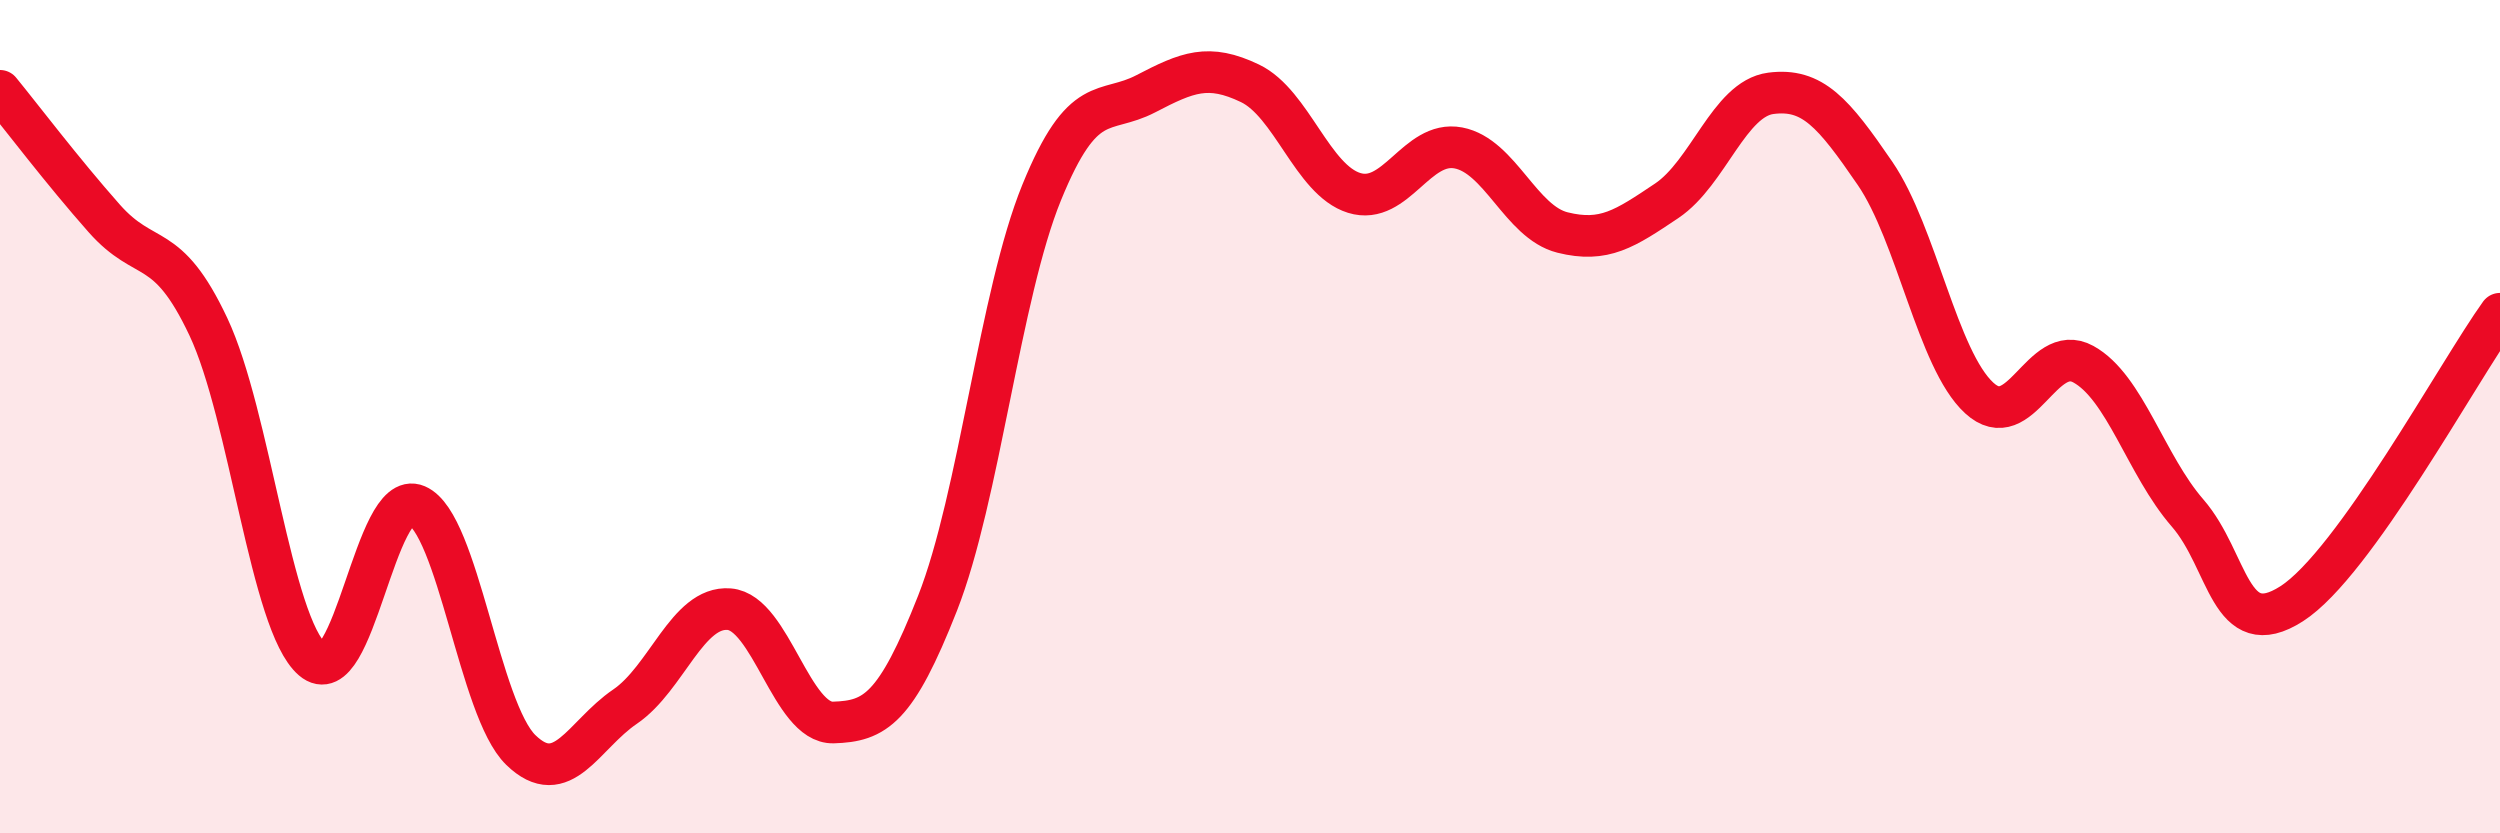 
    <svg width="60" height="20" viewBox="0 0 60 20" xmlns="http://www.w3.org/2000/svg">
      <path
        d="M 0,2.18 C 0.5,2.79 1.5,4.11 2.5,5.24 C 3.5,6.37 4,5.72 5,7.84 C 6,9.96 6.5,14.97 7.5,15.83 C 8.5,16.69 9,11.7 10,12.13 C 11,12.56 11.5,17.03 12.5,18 C 13.5,18.97 14,17.64 15,16.96 C 16,16.28 16.5,14.54 17.5,14.62 C 18.5,14.7 19,17.37 20,17.34 C 21,17.31 21.5,17.02 22.5,14.48 C 23.5,11.94 24,7.07 25,4.62 C 26,2.17 26.5,2.77 27.5,2.25 C 28.5,1.73 29,1.52 30,2 C 31,2.48 31.5,4.32 32.5,4.63 C 33.5,4.94 34,3.36 35,3.55 C 36,3.74 36.5,5.33 37.5,5.58 C 38.5,5.83 39,5.49 40,4.82 C 41,4.15 41.5,2.37 42.5,2.24 C 43.5,2.11 44,2.7 45,4.16 C 46,5.62 46.5,8.63 47.5,9.55 C 48.5,10.47 49,8.19 50,8.74 C 51,9.29 51.5,11.16 52.5,12.31 C 53.5,13.46 53.5,15.45 55,14.49 C 56.5,13.53 59,8.92 60,7.53L60 20L0 20Z"
        fill="#EB0A25"
        opacity="0.1"
        stroke-linecap="round"
        stroke-linejoin="round"
      />
      <path
        d="M 0,2.18 C 0.5,2.79 1.5,4.11 2.5,5.24 C 3.5,6.37 4,5.72 5,7.84 C 6,9.96 6.5,14.97 7.5,15.83 C 8.5,16.69 9,11.7 10,12.13 C 11,12.56 11.5,17.03 12.5,18 C 13.5,18.97 14,17.64 15,16.96 C 16,16.28 16.5,14.54 17.5,14.62 C 18.5,14.7 19,17.37 20,17.34 C 21,17.31 21.5,17.02 22.5,14.48 C 23.5,11.94 24,7.07 25,4.62 C 26,2.17 26.5,2.77 27.5,2.25 C 28.5,1.73 29,1.52 30,2 C 31,2.48 31.5,4.32 32.5,4.63 C 33.5,4.94 34,3.36 35,3.55 C 36,3.74 36.5,5.33 37.5,5.58 C 38.5,5.83 39,5.49 40,4.82 C 41,4.15 41.5,2.37 42.5,2.24 C 43.5,2.11 44,2.7 45,4.16 C 46,5.62 46.5,8.63 47.5,9.55 C 48.5,10.47 49,8.19 50,8.74 C 51,9.29 51.5,11.16 52.5,12.31 C 53.5,13.46 53.5,15.45 55,14.49 C 56.5,13.53 59,8.92 60,7.53"
        stroke="#EB0A25"
        stroke-width="1"
        fill="none"
        stroke-linecap="round"
        stroke-linejoin="round"
      />
    </svg>
  